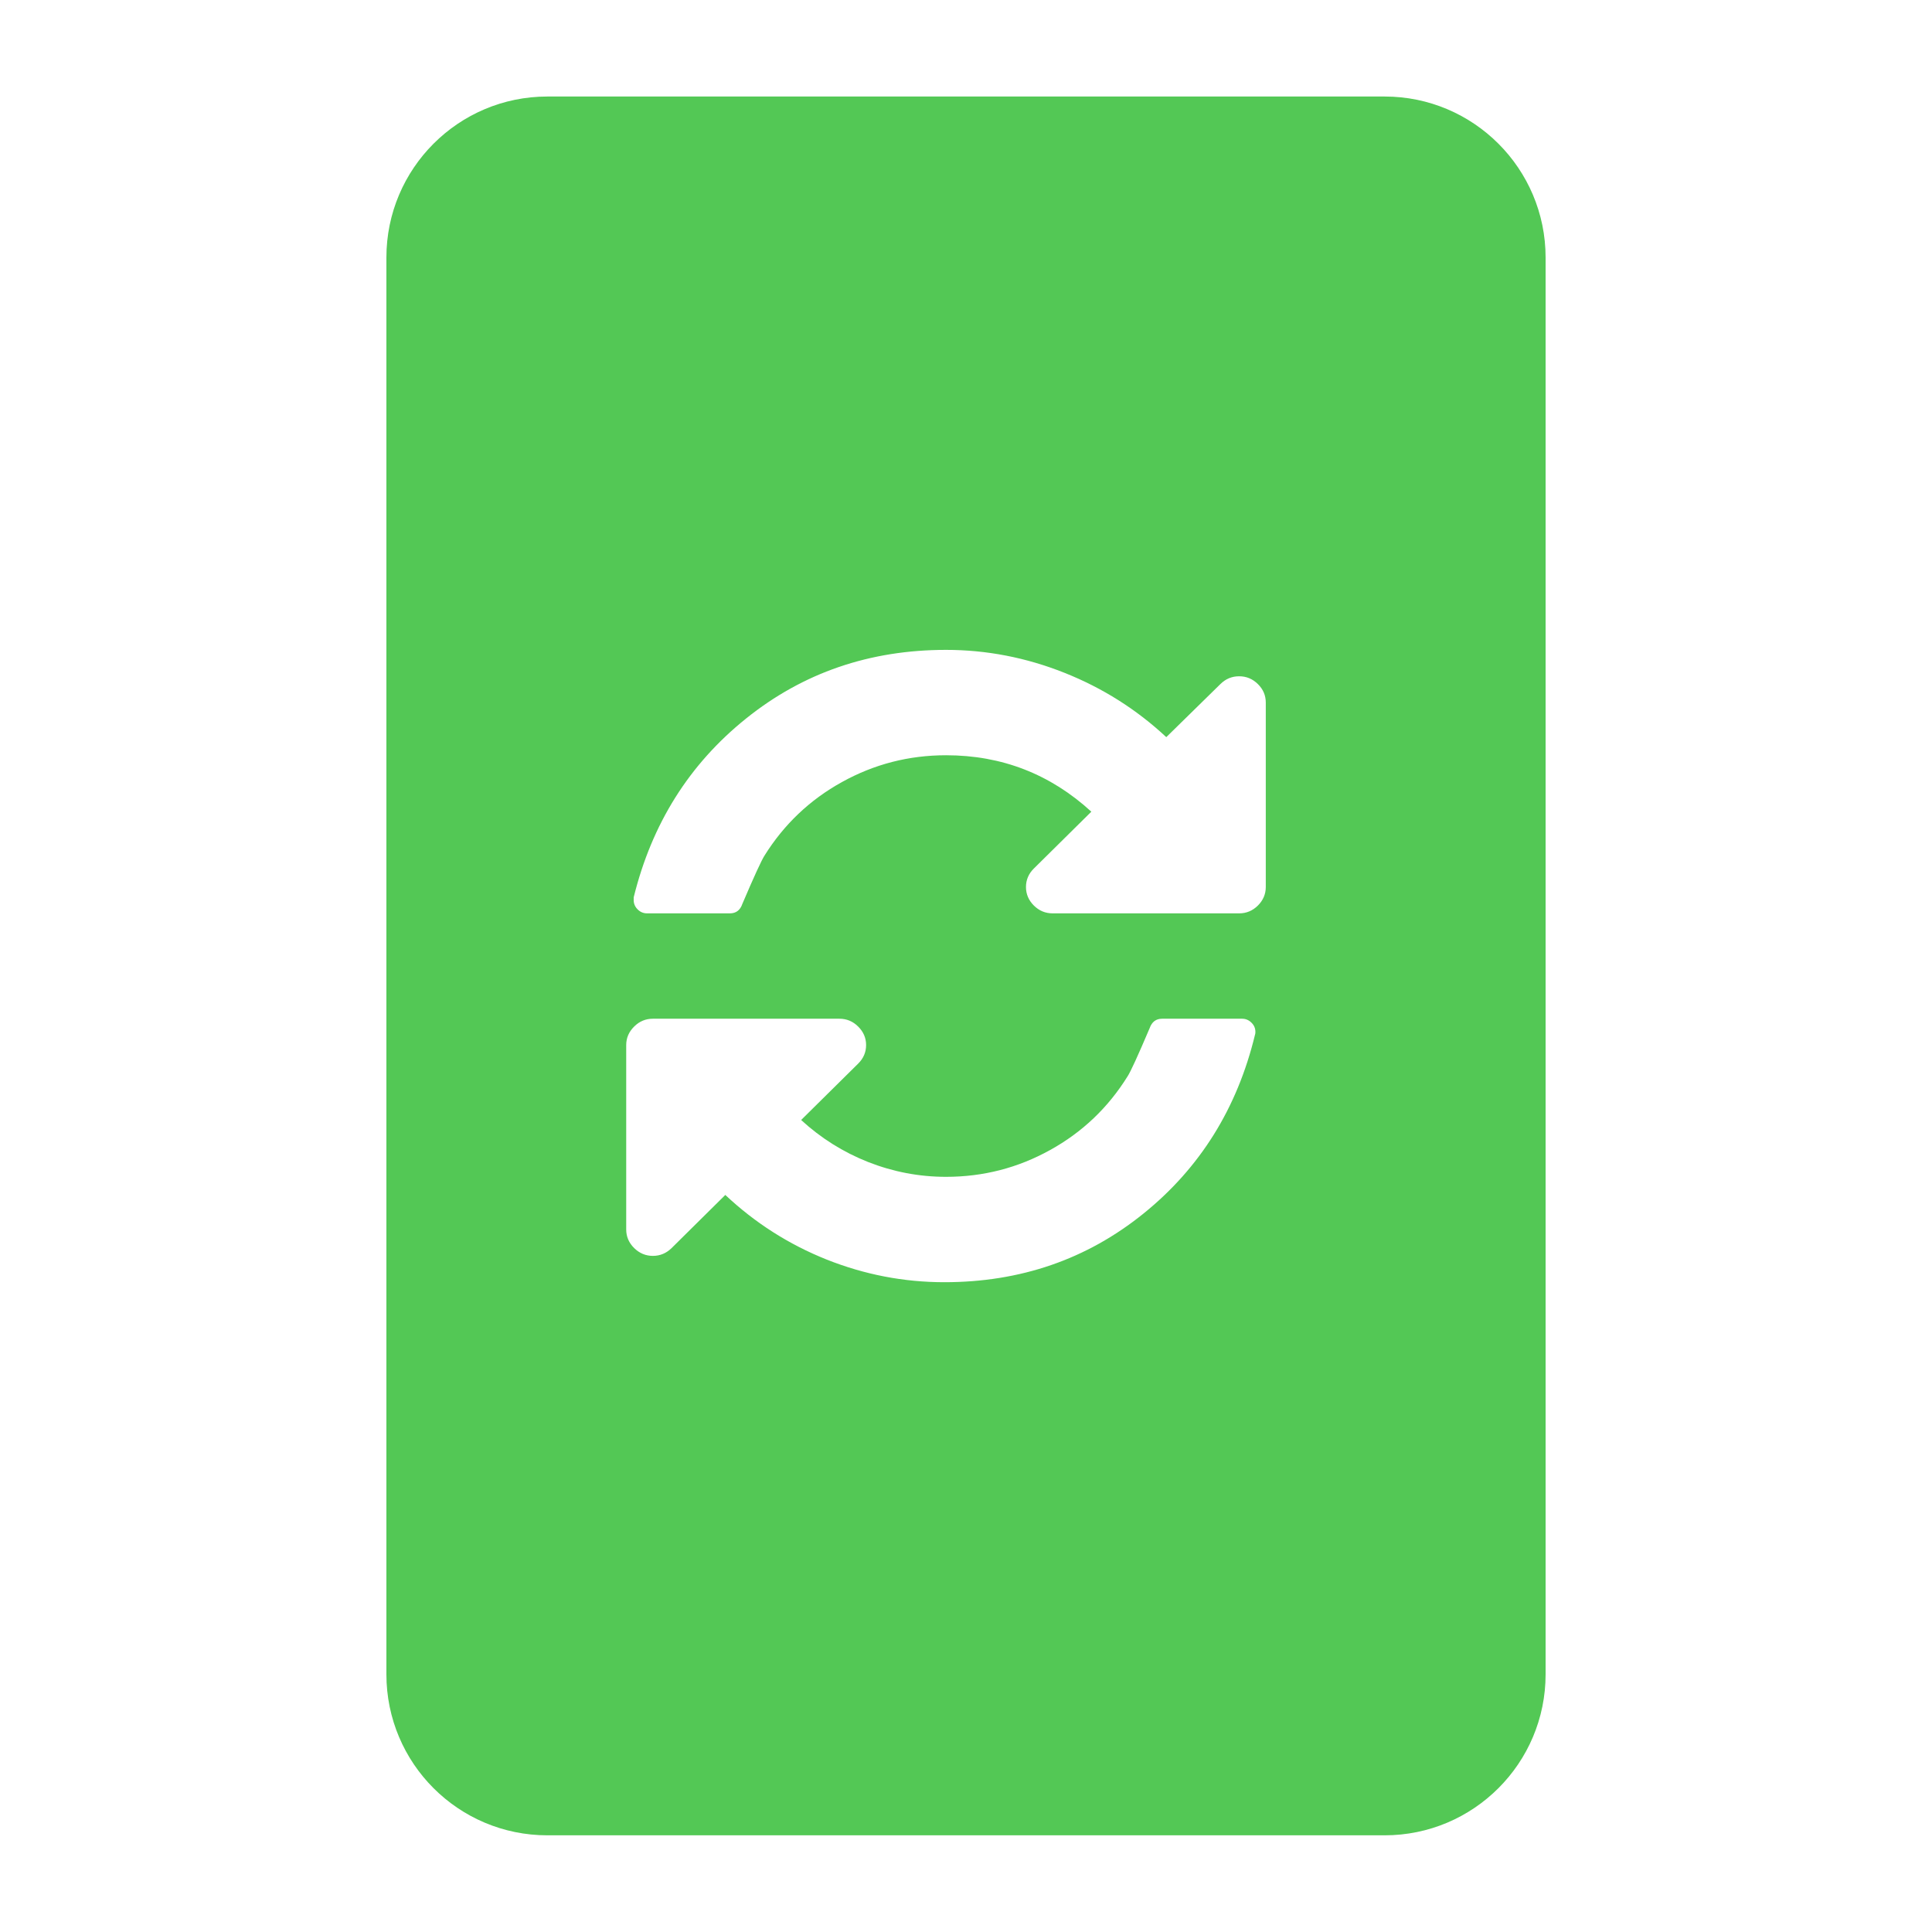<svg width="24" height="24" viewBox="0 0 24 24" fill="none" xmlns="http://www.w3.org/2000/svg">
<path fill-rule="evenodd" clip-rule="evenodd" d="M4.8 3.199C4.8 2.095 5.695 1.199 6.8 1.199H17.2C18.304 1.199 19.2 2.095 19.2 3.199V20.799C19.2 21.904 18.304 22.799 17.2 22.799H6.8C5.695 22.799 4.8 21.904 4.8 20.799V3.199ZM15.626 8.498C15.56 8.433 15.483 8.401 15.393 8.401C15.303 8.401 15.226 8.433 15.16 8.498L14.488 9.157C14.119 8.813 13.697 8.546 13.221 8.357C12.745 8.168 12.255 8.073 11.752 8.073C10.803 8.073 9.976 8.357 9.269 8.925C8.562 9.492 8.097 10.233 7.872 11.147V11.182C7.872 11.227 7.889 11.265 7.921 11.297C7.954 11.33 7.993 11.346 8.038 11.346H9.067C9.143 11.346 9.195 11.307 9.222 11.228C9.367 10.888 9.459 10.688 9.496 10.63C9.738 10.242 10.059 9.936 10.459 9.715C10.859 9.493 11.29 9.382 11.752 9.382C12.445 9.382 13.047 9.616 13.557 10.083L12.843 10.789C12.778 10.853 12.745 10.93 12.745 11.019C12.745 11.107 12.778 11.184 12.843 11.249C12.909 11.314 12.986 11.346 13.076 11.346H15.393C15.483 11.346 15.56 11.314 15.626 11.249C15.691 11.184 15.724 11.107 15.724 11.019V8.728C15.724 8.639 15.692 8.563 15.626 8.498ZM14.436 12.655H15.429C15.474 12.655 15.513 12.671 15.546 12.704C15.579 12.736 15.595 12.774 15.595 12.819C15.595 12.836 15.593 12.848 15.59 12.854C15.369 13.768 14.907 14.509 14.204 15.076C13.5 15.644 12.676 15.928 11.731 15.928C11.228 15.928 10.741 15.834 10.27 15.647C9.799 15.459 9.379 15.191 9.01 14.844L8.343 15.504C8.278 15.568 8.2 15.601 8.11 15.601C8.021 15.601 7.943 15.568 7.878 15.504C7.812 15.439 7.779 15.362 7.779 15.273V12.982C7.779 12.894 7.812 12.817 7.878 12.752C7.943 12.687 8.021 12.655 8.11 12.655H10.428C10.517 12.655 10.595 12.687 10.66 12.752C10.726 12.817 10.759 12.894 10.759 12.982C10.759 13.071 10.726 13.148 10.66 13.213L9.952 13.913C10.197 14.138 10.474 14.312 10.784 14.435C11.095 14.557 11.417 14.619 11.752 14.619C12.214 14.619 12.645 14.508 13.045 14.286C13.445 14.065 13.765 13.76 14.007 13.371C14.045 13.313 14.136 13.114 14.281 12.773C14.309 12.694 14.36 12.655 14.436 12.655Z" fill="#53C855"/>
</svg>
